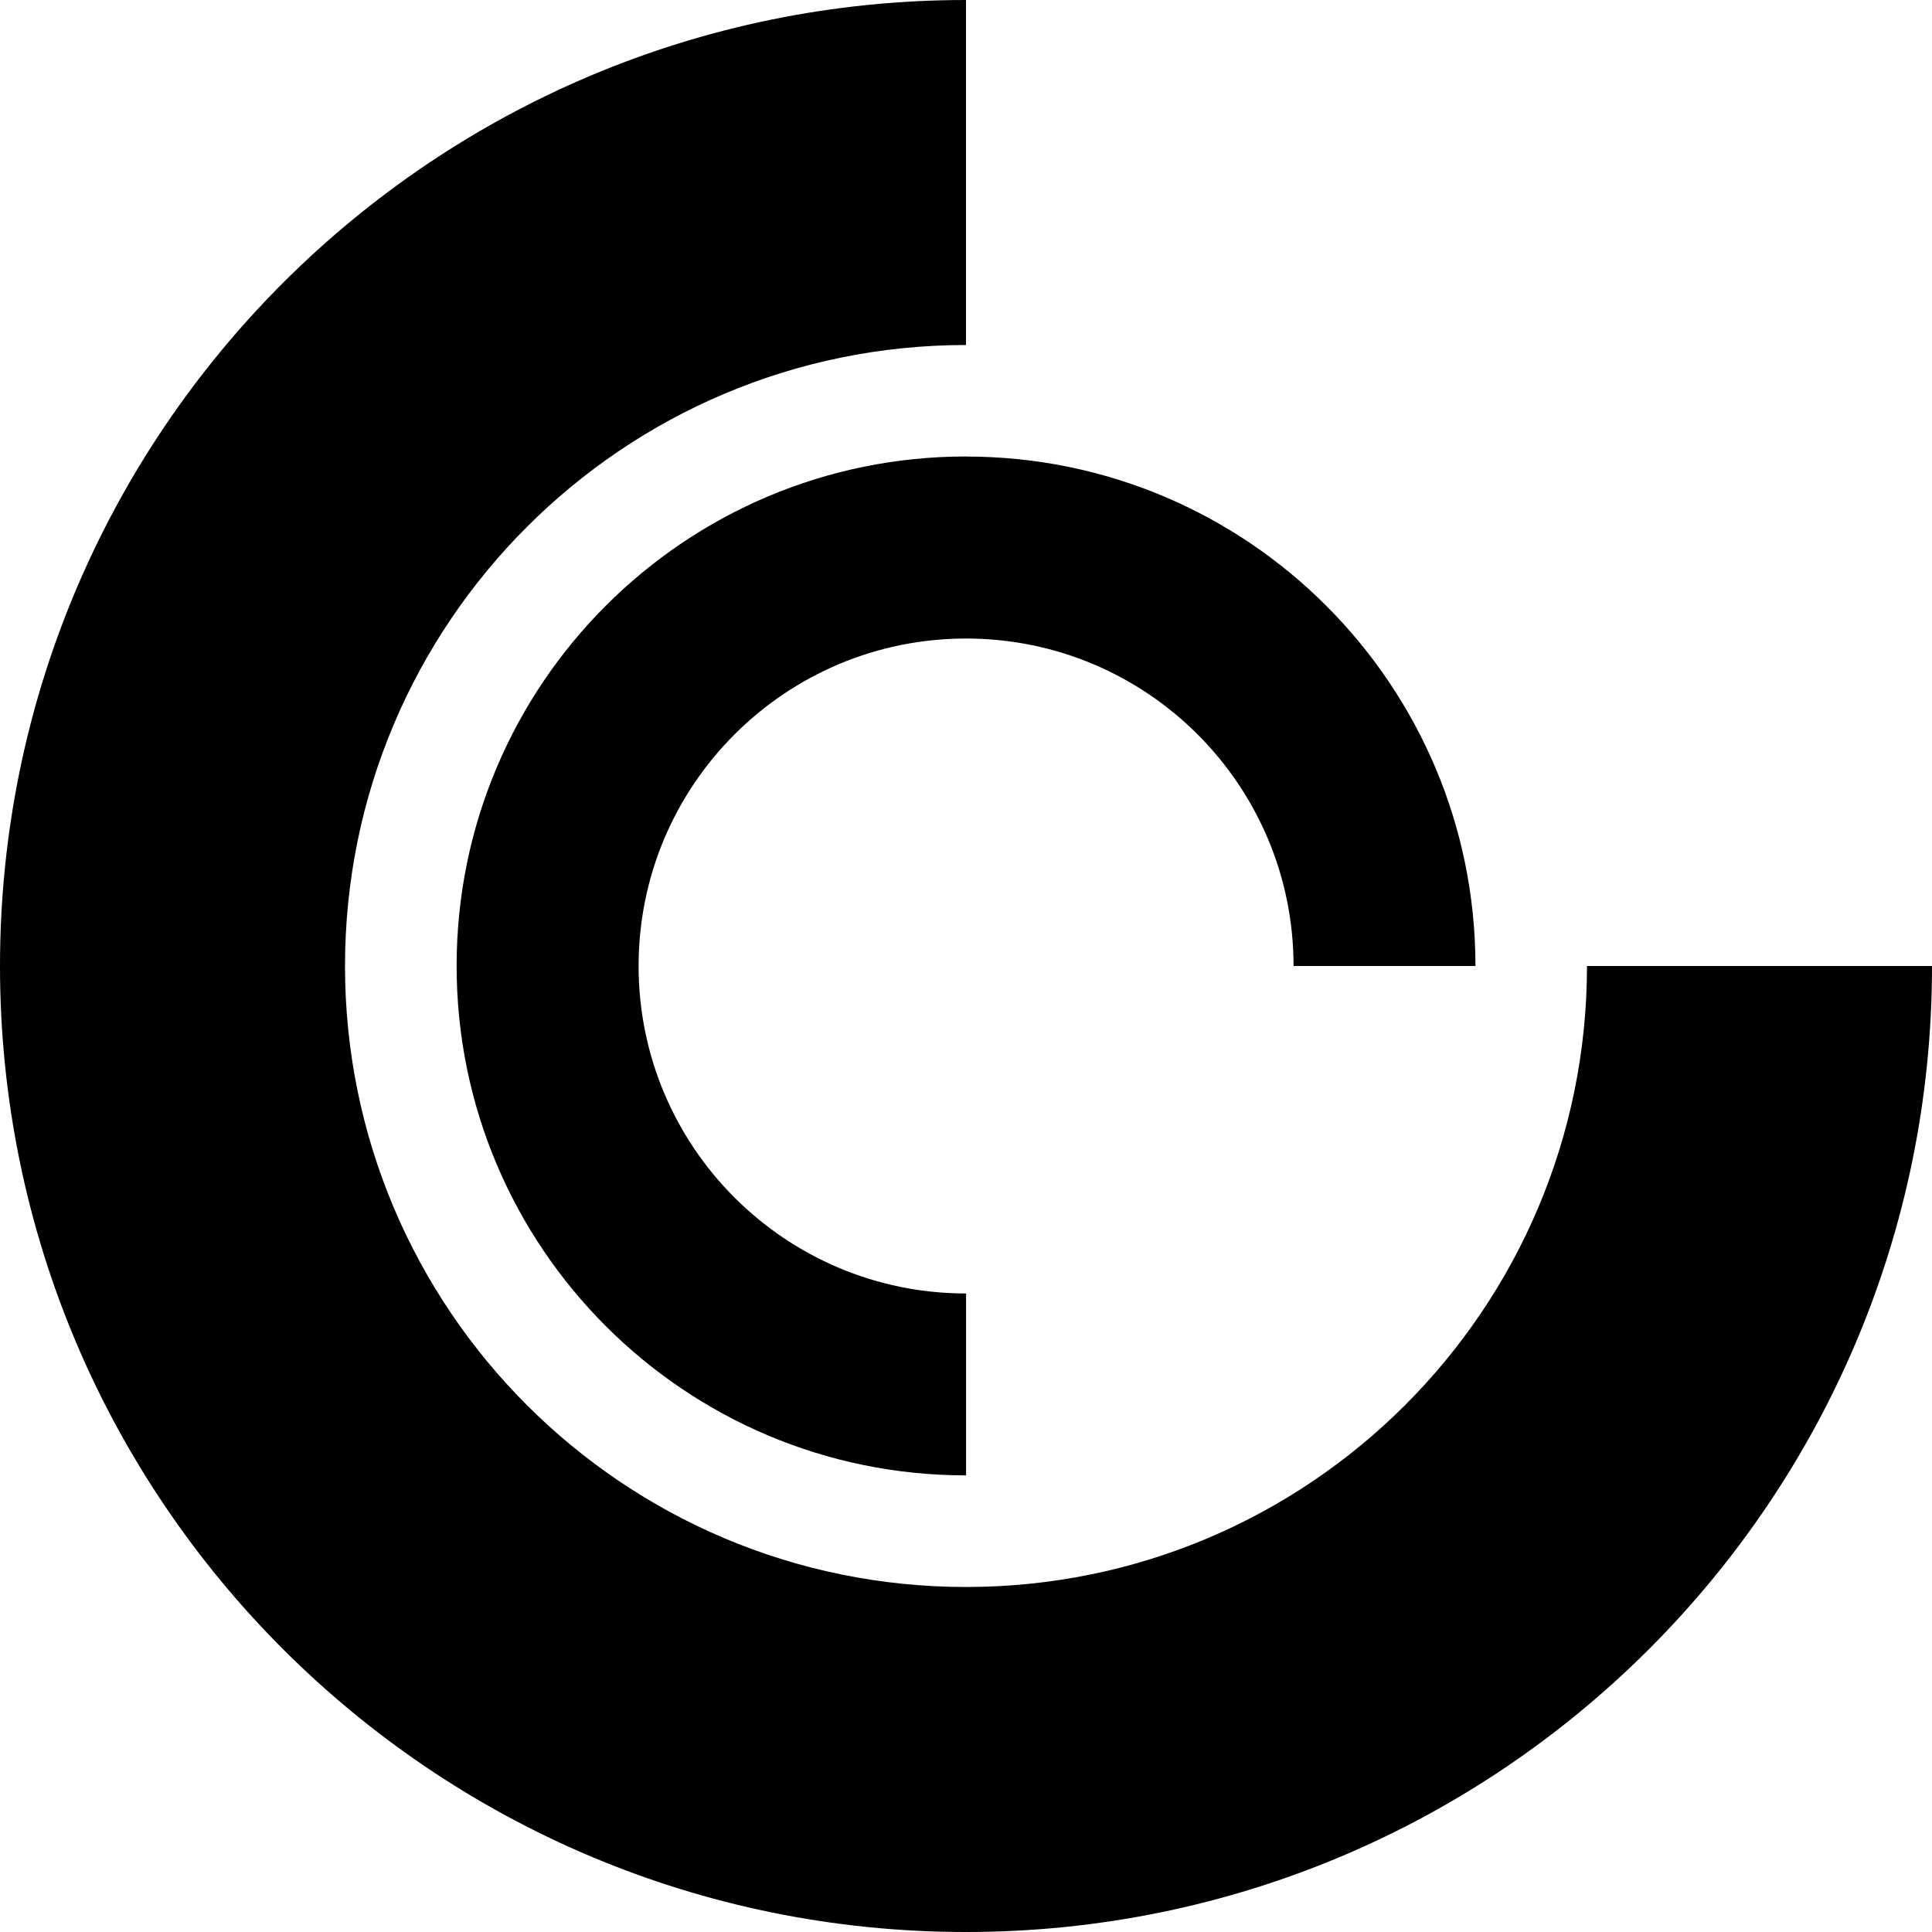 <?xml version="1.0" encoding="UTF-8"?>
<svg id="Layer_2" data-name="Layer 2" xmlns="http://www.w3.org/2000/svg" viewBox="0 0 260 260">
  <g id="Layer_1-2" data-name="Layer 1">
    <g>
      <path d="M130,213.57c-46.16,0-83.57-37.42-83.57-83.57s37.42-83.57,83.57-83.57V0C58.2,0,0,58.2,0,130s58.2,130,130,130,130-58.2,130-130h-46.43c0,46.16-37.42,83.57-83.57,83.57Z"/>
      <path d="M130,61.44c37.86,0,68.56,30.69,68.56,68.56h-24.48c0-24.34-19.73-44.07-44.07-44.07s-44.07,19.73-44.07,44.07c0,24.34,19.73,44.07,44.07,44.07v24.48c-37.86,0-68.56-30.69-68.56-68.56,0-37.86,30.69-68.56,68.56-68.56Z"/>
    </g>
  </g>
</svg>